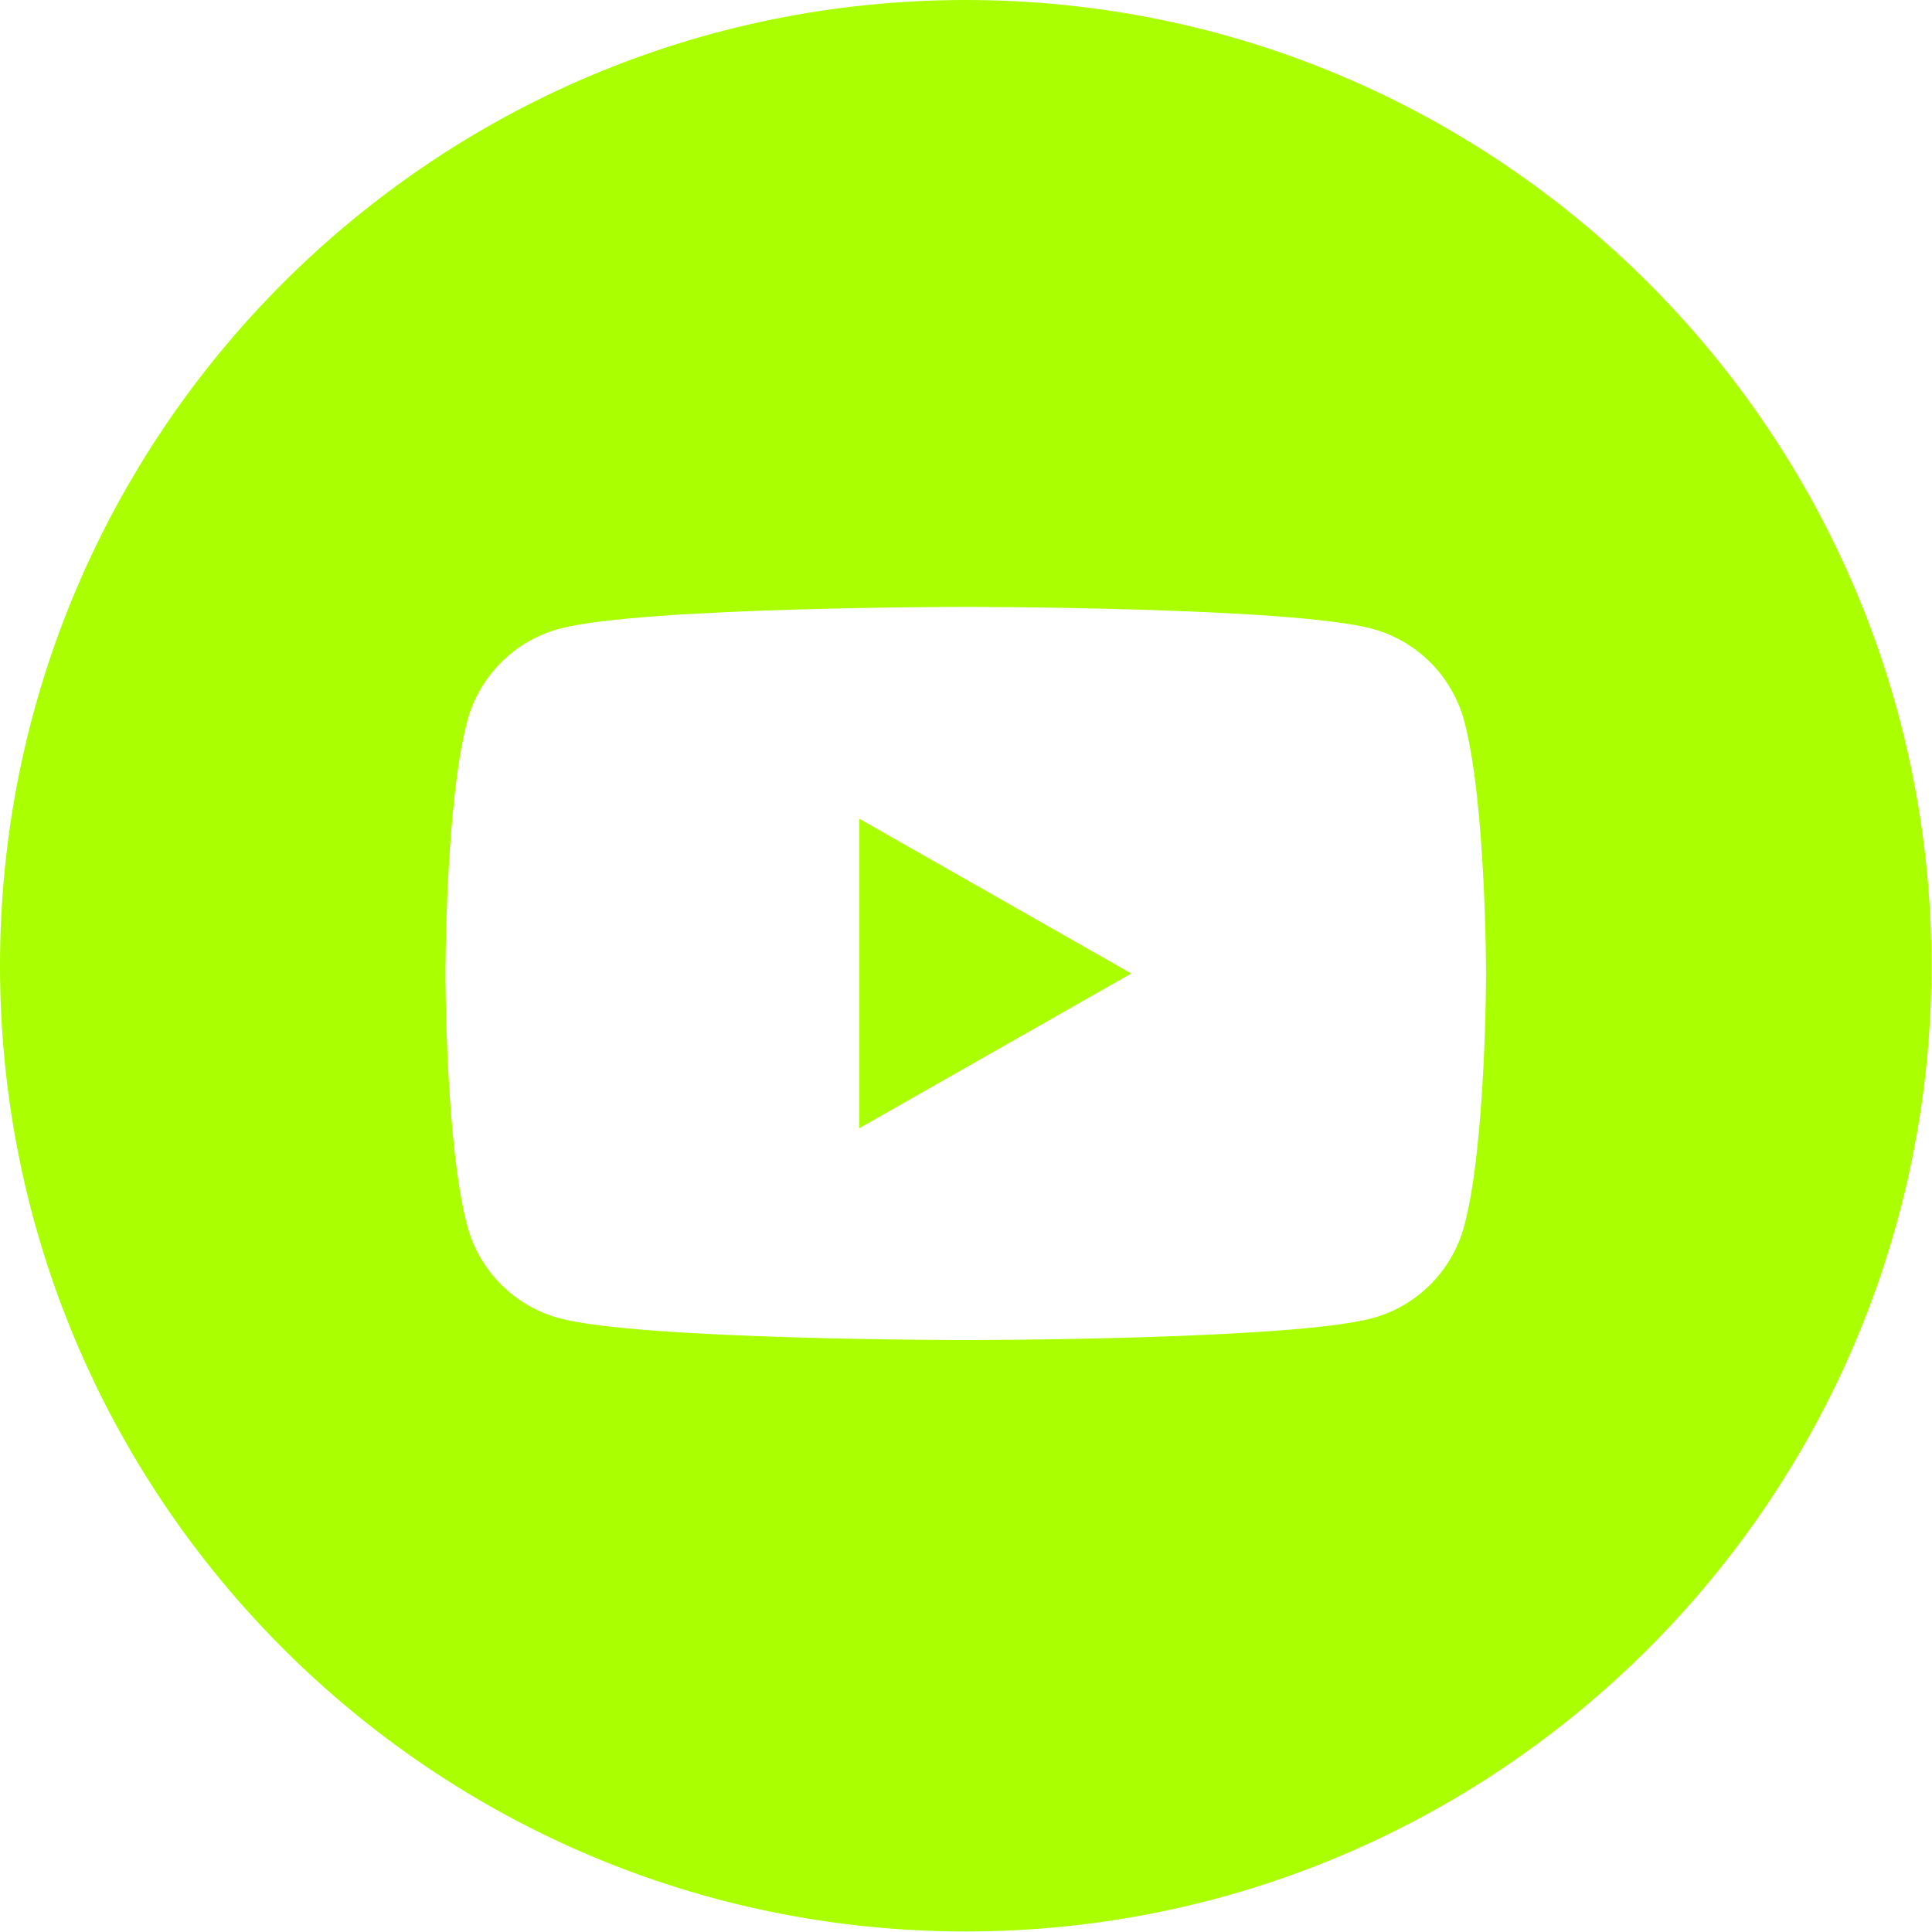 <?xml version="1.0" encoding="UTF-8" standalone="no"?> <svg xmlns="http://www.w3.org/2000/svg" xmlns:xlink="http://www.w3.org/1999/xlink" xmlns:serif="http://www.serif.com/" width="100%" height="100%" viewBox="0 0 113 113" xml:space="preserve" style="fill-rule:evenodd;clip-rule:evenodd;stroke-linejoin:round;stroke-miterlimit:2;"> <path d="M56.485,0c31.174,0 56.484,25.31 56.484,56.485c0,31.174 -25.31,56.484 -56.484,56.484c-31.175,0 -56.485,-25.31 -56.485,-56.484c0,-31.175 25.31,-56.485 56.485,-56.485Zm29.161,42.193c-0.699,-2.636 -2.763,-4.712 -5.382,-5.414c-4.746,-1.282 -23.78,-1.282 -23.78,-1.282c-0,0 -19.033,0 -23.778,1.282c-2.618,0.702 -4.682,2.778 -5.381,5.414c-1.272,4.776 -1.272,14.744 -1.272,14.744c-0,-0 -0,9.969 1.272,14.746c0.699,2.635 2.763,4.712 5.381,5.416c4.745,1.279 23.778,1.279 23.778,1.279c-0,0 19.034,0 23.78,-1.279c2.619,-0.704 4.683,-2.781 5.382,-5.416c1.27,-4.777 1.27,-14.746 1.27,-14.746c0,-0 0,-9.968 -1.27,-14.744Zm-35.386,23.795l0,-18.1l15.907,9.051l-15.907,9.049Z" style="fill:#af0;"></path> </svg> 